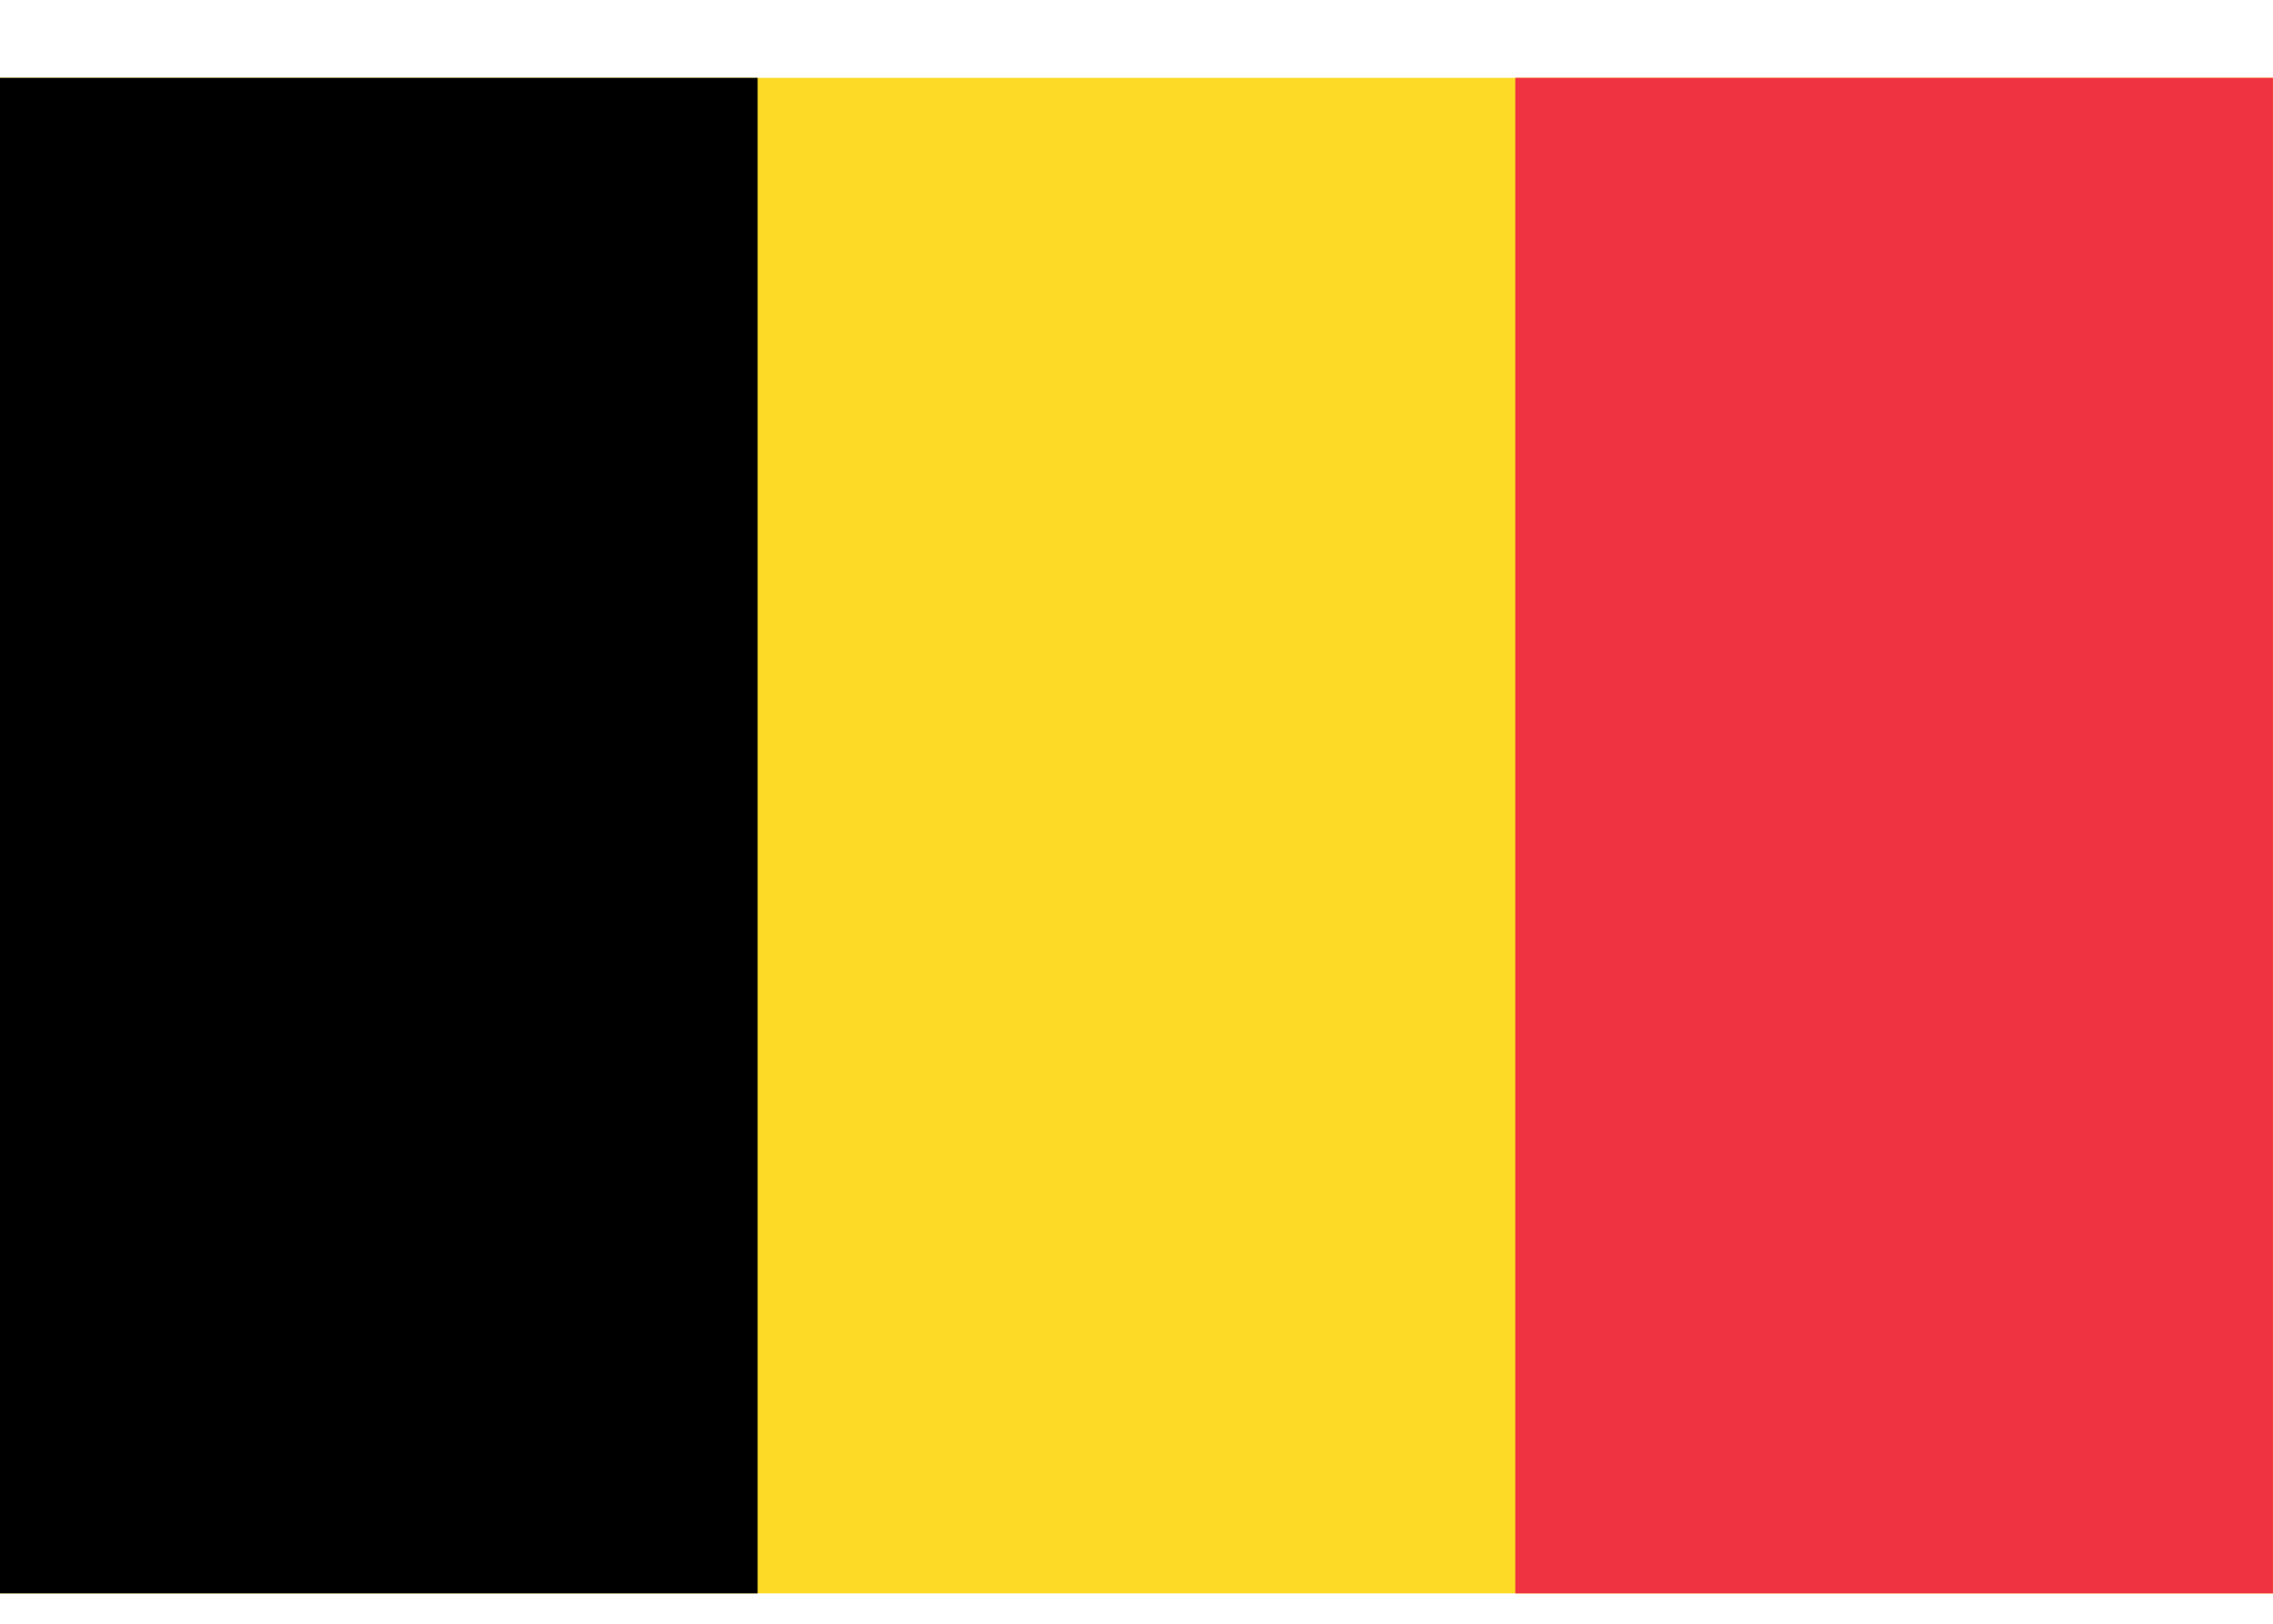 <?xml version="1.0" encoding="UTF-8"?>
<svg xmlns="http://www.w3.org/2000/svg" width="28" height="20" viewBox="0 0 28 20" fill="none">
  <g clip-path="url(#clip0_601_1663)">
    <path d="M0 0.959H28V19.626H0V0.959Z" fill="#FDDA25"></path>
    <path d="M0 0.959H9.333V19.626H0V0.959Z" fill="black"></path>
    <path d="M18.666 0.959H27.999V19.626H18.666V0.959Z" fill="#EF3340"></path>
  </g>
  <defs>
    <clipPath id="clip0_601_1663">
      <rect width="28" height="18.667" fill="white" transform="translate(0 0.959)"></rect>
    </clipPath>
  </defs>
</svg>
